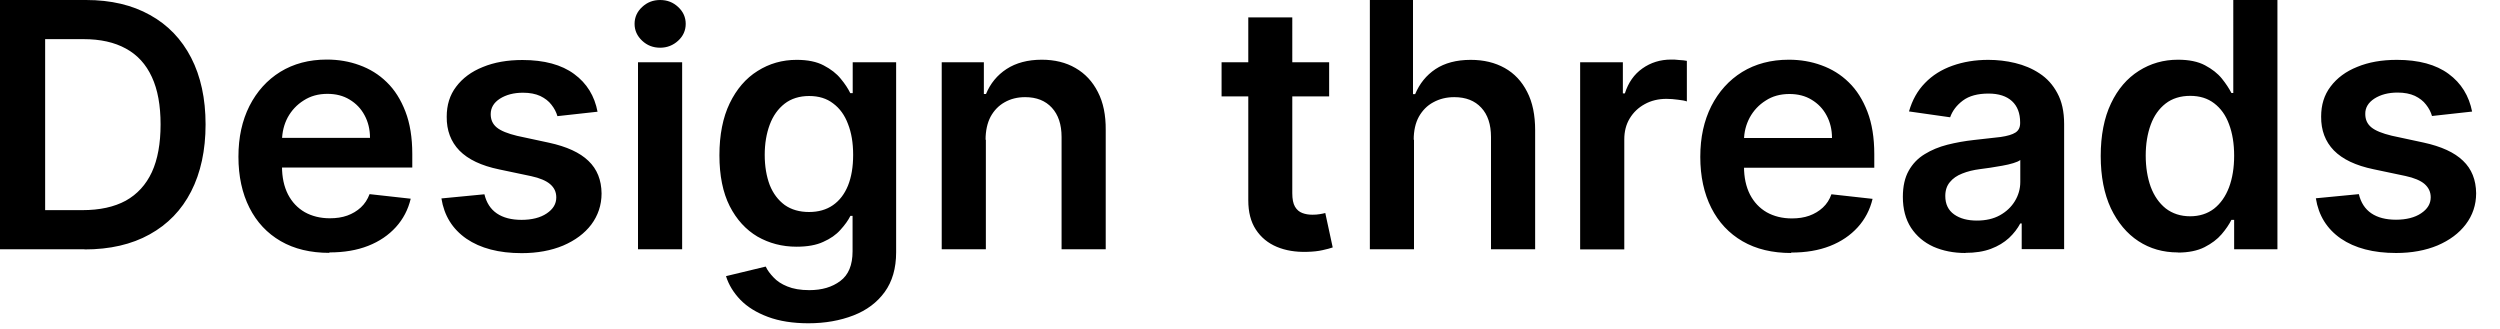 <?xml version="1.0" encoding="UTF-8"?><svg id="Layer_1" xmlns="http://www.w3.org/2000/svg" viewBox="0 0 175 23"><path d="M5.91,17.45H0V0H6.03c1.73,0,3.22,.35,4.47,1.05,1.25,.69,2.21,1.69,2.88,2.99,.67,1.3,1.01,2.86,1.01,4.67s-.34,3.38-1.01,4.69c-.67,1.31-1.64,2.31-2.91,3.01-1.26,.7-2.78,1.05-4.55,1.05Zm-2.75-2.74h2.6c1.22,0,2.23-.22,3.04-.66,.81-.45,1.42-1.12,1.83-2,.41-.89,.61-2.01,.61-3.34s-.2-2.44-.61-3.32c-.41-.89-1.01-1.55-1.82-1.99-.8-.44-1.78-.66-2.97-.66H3.16V14.72Zm19.89,2.99c-1.31,0-2.45-.27-3.4-.82-.95-.55-1.68-1.33-2.19-2.34-.51-1.01-.77-2.2-.77-3.57s.26-2.53,.77-3.55c.52-1.02,1.24-1.82,2.16-2.39,.93-.57,2.01-.86,3.26-.86,.81,0,1.57,.13,2.28,.39,.72,.26,1.36,.65,1.91,1.19,.56,.54,.99,1.23,1.31,2.06,.32,.83,.48,1.82,.48,2.97v.95h-10.73v-2.08h7.77c0-.59-.13-1.12-.38-1.58-.25-.47-.6-.83-1.05-1.1-.44-.27-.96-.4-1.55-.4-.63,0-1.18,.15-1.66,.46-.48,.3-.85,.7-1.12,1.19-.26,.49-.39,1.03-.4,1.61v1.82c0,.76,.14,1.41,.42,1.96,.28,.54,.67,.95,1.17,1.24,.5,.28,1.09,.43,1.76,.43,.45,0,.86-.06,1.22-.19,.36-.13,.68-.32,.95-.57,.27-.25,.47-.56,.61-.93l2.88,.32c-.18,.76-.53,1.43-1.04,1.99-.51,.56-1.15,1-1.94,1.31-.79,.31-1.69,.46-2.71,.46ZM41.83,7.82l-2.81,.31c-.08-.28-.22-.55-.42-.8-.19-.25-.45-.45-.78-.61-.33-.15-.73-.23-1.21-.23-.64,0-1.18,.14-1.62,.42-.43,.28-.64,.64-.64,1.08,0,.38,.13,.69,.42,.93,.29,.24,.77,.43,1.43,.59l2.23,.48c1.24,.27,2.16,.69,2.76,1.27,.61,.58,.91,1.34,.92,2.28,0,.82-.25,1.55-.72,2.18-.47,.62-1.13,1.11-1.97,1.47-.84,.35-1.81,.53-2.9,.53-1.6,0-2.89-.34-3.87-1.01-.98-.68-1.56-1.62-1.75-2.82l3.01-.29c.14,.59,.43,1.04,.87,1.34,.44,.3,1.02,.45,1.73,.45s1.32-.15,1.76-.45c.45-.3,.67-.67,.67-1.12,0-.38-.14-.68-.43-.93-.28-.24-.73-.43-1.33-.56l-2.23-.47c-1.26-.26-2.18-.7-2.79-1.32-.6-.62-.9-1.41-.89-2.37,0-.81,.21-1.51,.66-2.1,.45-.6,1.07-1.06,1.87-1.38,.8-.33,1.72-.49,2.77-.49,1.53,0,2.74,.33,3.62,.98,.89,.65,1.43,1.54,1.64,2.65Zm2.83,9.63V4.36h3.09v13.09h-3.09Zm1.55-14.11c-.49,0-.91-.16-1.26-.49-.35-.33-.53-.72-.53-1.18s.18-.86,.53-1.18c.35-.33,.77-.49,1.26-.49s.91,.16,1.26,.49c.35,.32,.53,.72,.53,1.18s-.18,.86-.53,1.18c-.35,.32-.77,.49-1.26,.49Zm10.4,19.29c-1.11,0-2.06-.15-2.86-.45-.8-.3-1.43-.69-1.92-1.19-.48-.5-.82-1.05-1.01-1.66l2.78-.67c.12,.26,.31,.51,.55,.76,.24,.26,.56,.47,.96,.63,.41,.17,.92,.26,1.54,.26,.88,0,1.6-.21,2.17-.64,.57-.42,.86-1.11,.86-2.08v-2.48h-.15c-.16,.32-.39,.64-.7,.98-.3,.34-.7,.62-1.2,.84-.49,.23-1.12,.34-1.87,.34-1.01,0-1.92-.24-2.74-.71-.81-.48-1.46-1.19-1.94-2.13-.48-.95-.72-2.14-.72-3.56s.24-2.65,.72-3.64c.48-.99,1.13-1.75,1.95-2.26,.82-.52,1.73-.78,2.74-.78,.77,0,1.4,.13,1.89,.39,.5,.26,.9,.57,1.19,.93,.3,.36,.52,.7,.67,1.01h.17v-2.16h3.04v13.3c0,1.12-.27,2.05-.8,2.78-.53,.73-1.26,1.28-2.19,1.64-.93,.36-1.98,.55-3.15,.55Zm.03-7.79c.65,0,1.21-.16,1.67-.48,.46-.32,.81-.78,1.05-1.37,.24-.6,.36-1.31,.36-2.15s-.12-1.55-.36-2.16c-.23-.62-.58-1.1-1.04-1.44-.45-.35-1.01-.52-1.68-.52s-1.26,.18-1.72,.54c-.46,.36-.81,.85-1.04,1.47-.23,.62-.35,1.32-.35,2.11s.12,1.5,.35,2.11c.24,.6,.59,1.06,1.05,1.4,.47,.33,1.04,.49,1.71,.49Zm12.37-5.06v7.67h-3.09V4.36h2.95v2.22h.15c.3-.73,.78-1.32,1.44-1.75,.66-.43,1.49-.65,2.46-.65,.9,0,1.69,.19,2.36,.58,.68,.39,1.2,.95,1.57,1.68,.38,.73,.56,1.62,.55,2.67v8.34h-3.09v-7.86c0-.88-.23-1.56-.68-2.05-.45-.49-1.07-.74-1.87-.74-.54,0-1.02,.12-1.44,.36-.41,.23-.74,.57-.98,1.01-.23,.44-.35,.98-.35,1.61Zm24.03-5.42v2.39h-7.53v-2.39h7.53Zm-5.67-3.14h3.09V13.52c0,.41,.06,.73,.19,.95,.13,.22,.3,.36,.51,.44,.21,.08,.44,.12,.7,.12,.19,0,.37-.01,.53-.04,.16-.03,.29-.05,.38-.08l.52,2.41c-.16,.06-.4,.12-.71,.19-.3,.07-.67,.11-1.11,.12-.77,.02-1.47-.09-2.09-.35-.62-.26-1.11-.66-1.47-1.21-.36-.55-.53-1.23-.53-2.05V1.23Zm11.61,8.56v7.67h-3.09V0h3.02V6.59h.15c.31-.74,.78-1.32,1.42-1.75,.65-.43,1.47-.65,2.47-.65,.91,0,1.7,.19,2.38,.57,.68,.38,1.2,.94,1.57,1.67,.38,.73,.56,1.63,.56,2.68v8.34h-3.09v-7.86c0-.88-.23-1.57-.68-2.05-.45-.49-1.08-.74-1.89-.74-.55,0-1.03,.12-1.47,.36-.43,.23-.76,.57-1.01,1.01-.24,.44-.36,.98-.36,1.61Zm11.63,7.67V4.36h2.99v2.18h.14c.24-.76,.65-1.34,1.23-1.75,.58-.41,1.25-.62,2-.62,.17,0,.36,0,.57,.03,.22,.01,.4,.03,.54,.06v2.84c-.13-.05-.34-.09-.62-.12-.28-.04-.55-.06-.81-.06-.56,0-1.07,.12-1.52,.37-.44,.24-.79,.57-1.05,1-.26,.43-.38,.92-.38,1.47v7.7h-3.09Zm14.77,.26c-1.31,0-2.45-.27-3.4-.82-.95-.55-1.68-1.33-2.19-2.34-.51-1.01-.77-2.2-.77-3.57s.26-2.53,.77-3.55c.52-1.02,1.24-1.82,2.16-2.39,.93-.57,2.02-.86,3.27-.86,.81,0,1.57,.13,2.28,.39,.72,.26,1.36,.65,1.91,1.19,.56,.54,.99,1.23,1.31,2.06,.32,.83,.48,1.82,.48,2.97v.95h-10.73v-2.08h7.77c0-.59-.13-1.12-.38-1.58-.25-.47-.6-.83-1.05-1.1-.44-.27-.96-.4-1.55-.4-.63,0-1.19,.15-1.66,.46-.48,.3-.85,.7-1.12,1.19-.26,.49-.4,1.03-.4,1.61v1.82c0,.76,.14,1.41,.42,1.96,.28,.54,.67,.95,1.17,1.24,.5,.28,1.09,.43,1.76,.43,.45,0,.86-.06,1.22-.19,.36-.13,.68-.32,.95-.57,.27-.25,.47-.56,.6-.93l2.88,.32c-.18,.76-.53,1.43-1.04,1.99-.51,.56-1.15,1-1.94,1.31-.79,.31-1.69,.46-2.71,.46Zm12.2,0c-.83,0-1.58-.15-2.24-.44-.66-.3-1.18-.74-1.57-1.33-.38-.59-.57-1.31-.57-2.16,0-.74,.14-1.35,.41-1.83,.27-.48,.64-.87,1.12-1.16,.47-.29,1-.51,1.59-.66,.6-.15,1.21-.26,1.85-.33,.77-.08,1.39-.15,1.87-.21,.48-.07,.82-.17,1.04-.31,.22-.14,.33-.36,.33-.66v-.05c0-.64-.19-1.14-.57-1.49-.38-.35-.93-.53-1.64-.53-.76,0-1.36,.16-1.8,.49-.44,.33-.73,.72-.89,1.17l-2.88-.41c.23-.8,.6-1.46,1.12-1.99,.52-.54,1.16-.94,1.92-1.21,.76-.27,1.59-.41,2.51-.41,.63,0,1.26,.07,1.88,.22,.62,.15,1.2,.39,1.71,.73,.52,.34,.93,.79,1.24,1.37,.32,.58,.48,1.3,.48,2.17v8.76h-2.97v-1.8h-.1c-.19,.36-.45,.7-.79,1.02-.34,.31-.76,.57-1.27,.76-.51,.19-1.1,.28-1.78,.28Zm.8-2.27c.62,0,1.16-.12,1.61-.37,.45-.25,.8-.58,1.05-.99,.25-.41,.38-.86,.38-1.34v-1.54c-.1,.08-.26,.15-.49,.22-.23,.07-.48,.13-.77,.18-.28,.05-.57,.1-.84,.14-.28,.04-.52,.07-.73,.1-.46,.06-.87,.16-1.24,.31-.36,.14-.65,.34-.86,.6-.21,.25-.32,.57-.32,.97,0,.57,.21,1,.62,1.29,.41,.29,.94,.43,1.59,.43Zm14.07,2.23c-1.03,0-1.95-.26-2.76-.79-.81-.53-1.45-1.3-1.93-2.3-.47-1.01-.71-2.23-.71-3.66s.24-2.68,.72-3.68c.48-1.01,1.13-1.76,1.95-2.28,.82-.52,1.73-.78,2.74-.78,.77,0,1.4,.13,1.89,.39,.49,.26,.89,.57,1.18,.93,.29,.36,.51,.7,.67,1.01h.13V0h3.09V17.45h-3.03v-2.06h-.19c-.16,.32-.39,.66-.69,1.01-.3,.35-.7,.65-1.19,.9-.49,.25-1.12,.38-1.87,.38Zm.86-2.53c.65,0,1.21-.18,1.67-.53,.46-.36,.81-.86,1.05-1.49,.24-.64,.36-1.38,.36-2.22s-.12-1.58-.36-2.21c-.23-.63-.58-1.11-1.04-1.46-.46-.35-1.01-.52-1.68-.52s-1.26,.18-1.72,.54c-.46,.36-.81,.85-1.04,1.48-.23,.63-.35,1.35-.35,2.16s.12,1.55,.35,2.19c.24,.64,.59,1.14,1.05,1.51,.47,.36,1.04,.55,1.71,.55Zm19.74-7.33l-2.81,.31c-.08-.28-.22-.55-.42-.8-.19-.25-.45-.45-.78-.61-.33-.15-.73-.23-1.21-.23-.64,0-1.18,.14-1.62,.42-.43,.28-.65,.64-.64,1.08,0,.38,.13,.69,.42,.93,.29,.24,.77,.43,1.43,.59l2.23,.48c1.24,.27,2.16,.69,2.76,1.27,.61,.58,.91,1.34,.92,2.28,0,.82-.25,1.55-.73,2.18-.47,.62-1.13,1.11-1.97,1.47-.84,.35-1.81,.53-2.9,.53-1.6,0-2.89-.34-3.87-1.01-.98-.68-1.56-1.62-1.75-2.82l3.01-.29c.14,.59,.43,1.04,.87,1.34,.44,.3,1.02,.45,1.73,.45s1.32-.15,1.76-.45c.45-.3,.67-.67,.67-1.12,0-.38-.15-.68-.43-.93-.28-.24-.73-.43-1.33-.56l-2.23-.47c-1.26-.26-2.18-.7-2.79-1.32-.6-.62-.9-1.41-.89-2.37,0-.81,.21-1.51,.66-2.1,.45-.6,1.07-1.06,1.87-1.38,.8-.33,1.72-.49,2.77-.49,1.53,0,2.74,.33,3.62,.98,.89,.65,1.43,1.54,1.65,2.65Z"/></svg>